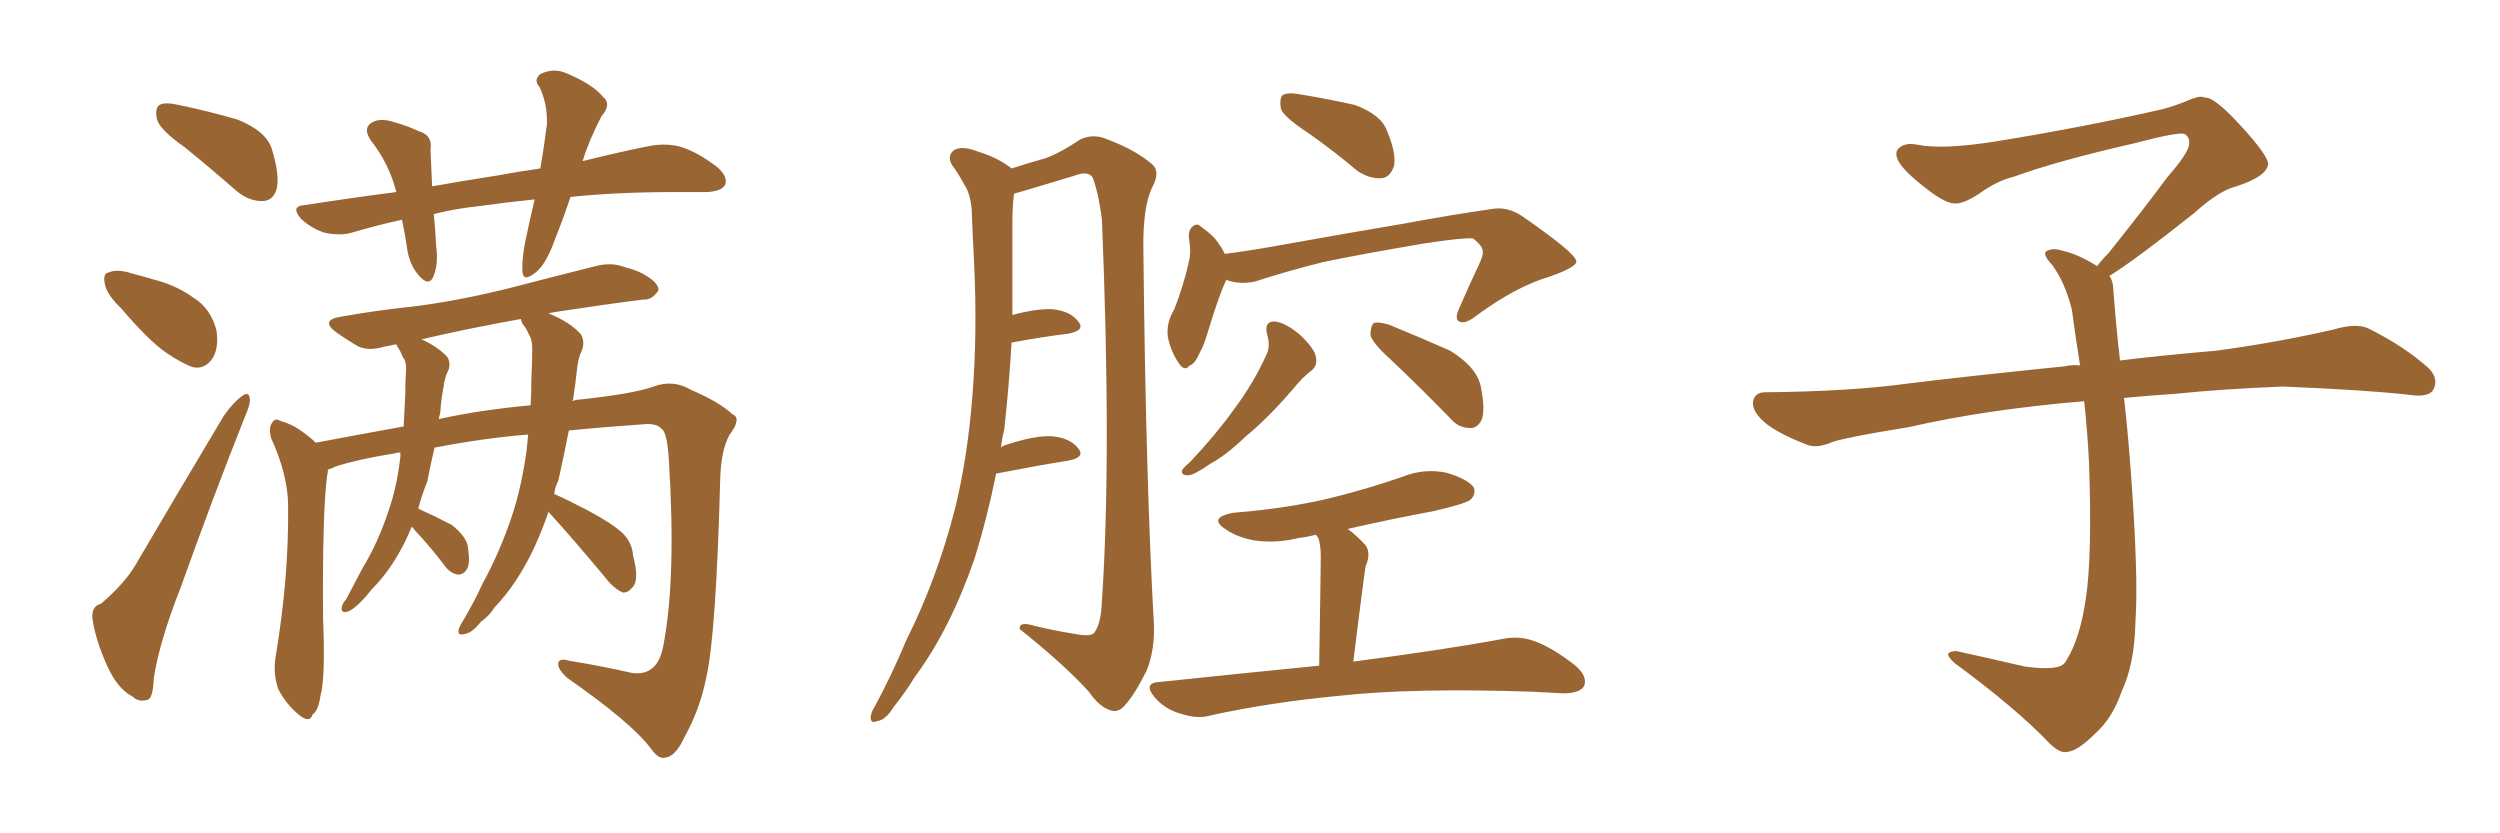 <svg xmlns="http://www.w3.org/2000/svg" xmlns:xlink="http://www.w3.org/1999/xlink" width="450" height="150"><path fill="#996633" padding="10" d="M33.25 26.51L33.25 26.51Q28.86 23.44 28.27 21.53L28.27 21.53Q27.83 19.48 28.71 18.90L28.71 18.90Q29.59 18.31 32.23 18.90L32.23 18.90Q37.79 20.07 42.77 21.53L42.77 21.53Q47.90 23.58 48.93 26.81L48.93 26.81Q50.39 31.64 49.80 33.98L49.80 33.98Q49.22 36.04 47.46 36.18L47.46 36.18Q44.97 36.33 42.63 34.42L42.63 34.42Q37.79 30.18 33.25 26.51ZM21.83 55.52L21.83 55.52Q19.34 53.17 18.90 51.27L18.90 51.27Q18.46 49.22 19.48 49.07L19.48 49.07Q21.09 48.34 23.73 49.22L23.73 49.22Q25.49 49.66 27.39 50.24L27.39 50.24Q31.64 51.27 34.86 53.61L34.86 53.61Q37.94 55.52 38.96 59.47L38.96 59.47Q39.40 62.40 38.38 64.31L38.38 64.31Q36.91 66.65 34.57 66.06L34.57 66.06Q32.67 65.33 30.03 63.57L30.03 63.57Q26.81 61.38 21.83 55.52ZM18.16 108.69L18.16 108.69Q22.41 105.03 24.32 101.81L24.32 101.81Q31.79 89.06 40.28 74.85L40.28 74.85Q42.04 72.36 43.51 71.34L43.51 71.34Q44.82 70.31 44.97 71.78L44.97 71.78Q45.12 72.66 44.09 75L44.09 75Q38.38 89.36 32.52 105.76L32.52 105.76Q28.71 115.43 27.69 122.02L27.69 122.02Q27.54 125.83 26.51 125.98L26.51 125.98Q24.90 126.42 23.88 125.39L23.88 125.39Q21.24 124.07 19.34 119.97L19.34 119.97Q17.29 115.43 16.70 111.77L16.70 111.77Q16.26 109.13 18.16 108.69ZM102.69 35.45L102.69 35.45Q101.37 39.40 99.90 43.07L99.90 43.07Q98.29 47.61 96.39 49.07L96.39 49.07Q94.19 50.83 94.04 48.93L94.04 48.93Q93.90 47.02 94.48 43.80L94.48 43.80Q95.36 39.55 96.24 35.89L96.24 35.89Q90.67 36.47 86.57 37.06L86.57 37.06Q82.18 37.50 78.08 38.53L78.08 38.53Q78.37 41.31 78.52 44.38L78.52 44.38Q78.96 47.61 77.93 49.95L77.93 49.95Q77.20 51.42 75.73 49.95L75.73 49.95Q73.97 48.19 73.39 45.41L73.39 45.41Q72.95 42.33 72.36 39.55L72.36 39.55Q67.68 40.58 63.28 41.89L63.28 41.89Q61.23 42.48 58.45 41.89L58.45 41.89Q56.10 41.16 54.20 39.40L54.20 39.40Q52.15 37.06 54.93 36.91L54.93 36.91Q63.28 35.60 71.34 34.57L71.34 34.57Q70.02 29.44 66.80 25.34L66.80 25.34Q65.04 22.85 67.38 21.83L67.38 21.83Q68.99 21.24 71.34 22.12L71.34 22.12Q73.10 22.56 75.29 23.58L75.29 23.58Q77.93 24.32 77.49 26.95L77.49 26.95Q77.64 29.88 77.78 33.54L77.78 33.54Q83.50 32.52 89.21 31.64L89.21 31.64Q93.16 30.91 97.27 30.32L97.27 30.32Q98.00 25.93 98.44 22.41L98.44 22.41Q98.58 18.75 97.12 15.67L97.12 15.67Q95.95 14.36 97.27 13.33L97.27 13.33Q99.61 12.16 101.95 13.18L101.95 13.18Q106.79 15.23 108.54 17.43L108.54 17.43Q110.16 18.75 108.25 20.95L108.25 20.95Q105.91 25.49 104.88 29.00L104.88 29.00Q111.91 27.25 117.19 26.22L117.19 26.22Q119.97 25.78 122.31 26.37L122.31 26.37Q125.39 27.25 129.05 30.03L129.05 30.03Q131.10 31.79 130.52 33.25L130.52 33.25Q129.93 34.42 127.29 34.57L127.29 34.57Q124.51 34.57 121.73 34.57L121.73 34.57Q111.04 34.57 102.69 35.45ZM98.73 92.14L98.73 92.14Q97.56 95.51 96.09 98.73L96.09 98.73Q93.02 105.18 89.06 109.28L89.06 109.28Q88.04 110.89 86.57 111.91L86.57 111.91Q84.96 113.96 83.64 114.11L83.64 114.11Q82.18 114.55 82.62 113.09L82.62 113.09Q82.91 112.35 83.50 111.47L83.50 111.47Q85.40 108.25 86.87 105.03L86.87 105.03Q90.09 99.17 92.29 92.43L92.29 92.43Q93.90 87.45 94.78 81.15L94.78 81.15Q94.92 79.69 95.07 78.22L95.07 78.22Q87.45 78.81 78.22 80.57L78.22 80.57Q77.49 83.64 76.90 86.72L76.90 86.72Q75.88 89.21 75.29 91.55L75.29 91.55Q78.52 93.02 81.30 94.48L81.30 94.48Q84.08 96.68 84.23 98.58L84.23 98.58Q84.67 101.37 84.08 102.39L84.08 102.39Q83.50 103.42 82.47 103.42L82.47 103.42Q81.15 103.27 80.13 101.95L80.13 101.95Q77.49 98.44 74.85 95.65L74.85 95.65Q74.27 94.92 74.12 94.78L74.12 94.78Q73.54 96.09 73.10 97.12L73.10 97.12Q70.46 102.54 66.94 106.05L66.94 106.05Q65.92 107.37 64.89 108.40L64.89 108.40Q63.28 110.01 62.26 110.16L62.26 110.16Q61.38 110.30 61.52 109.28L61.52 109.28Q61.67 108.54 62.26 107.96L62.26 107.96Q63.72 105.18 65.19 102.39L65.19 102.39Q68.12 97.56 70.02 91.70L70.02 91.70Q71.48 87.45 72.07 82.18L72.07 82.18Q72.07 81.59 72.07 81.45L72.07 81.45Q71.34 81.45 71.19 81.59L71.19 81.59Q64.60 82.62 60.50 83.94L60.50 83.94Q59.62 84.38 59.03 84.52L59.03 84.52Q59.03 84.96 58.89 85.55L58.89 85.55Q58.01 92.29 58.15 111.18L58.15 111.18Q58.59 122.02 57.71 125.10L57.71 125.10Q57.28 128.03 56.25 128.61L56.25 128.61Q55.81 130.22 53.91 128.76L53.91 128.76Q51.56 126.86 50.10 124.07L50.10 124.07Q49.07 121.14 49.66 117.92L49.66 117.92Q52.00 103.86 51.86 91.11L51.86 91.11Q51.86 85.55 48.78 78.81L48.78 78.81Q48.34 77.05 48.93 76.17L48.93 76.17Q49.51 75.15 50.39 75.73L50.39 75.73Q52.44 76.32 53.91 77.34L53.91 77.34Q55.81 78.66 56.84 79.69L56.84 79.69Q64.60 78.22 72.66 76.76L72.66 76.76Q72.80 73.68 72.95 70.90L72.95 70.90Q72.95 68.55 73.10 66.36L73.10 66.36Q73.10 64.89 72.51 64.31L72.51 64.31Q72.07 63.13 71.63 62.55L71.63 62.55Q71.34 62.11 71.34 61.96L71.34 61.96Q70.02 62.26 69.14 62.40L69.14 62.40Q66.21 63.28 64.31 62.26L64.31 62.26Q62.11 60.94 60.64 59.91L60.64 59.91Q57.42 57.57 61.52 56.98L61.52 56.98Q68.12 55.81 73.97 55.22L73.97 55.22Q82.32 54.20 91.70 51.86L91.70 51.86Q99.61 49.80 107.23 47.90L107.23 47.90Q110.01 47.17 112.35 48.05L112.35 48.05Q114.55 48.63 115.58 49.22L115.58 49.22Q118.65 50.83 118.51 52.29L118.51 52.29Q117.33 54.05 115.87 53.91L115.87 53.91Q108.84 54.79 100.34 56.10L100.34 56.10Q99.32 56.25 98.73 56.40L98.73 56.40Q102.69 58.01 104.59 60.21L104.59 60.21Q105.47 61.82 104.44 63.72L104.44 63.72Q104.00 65.04 103.86 66.50L103.86 66.50Q103.56 69.29 103.13 72.07L103.13 72.07Q102.98 72.07 102.98 72.22L102.98 72.22Q103.71 71.92 104.30 71.92L104.30 71.92Q113.96 70.90 117.63 69.58L117.63 69.58Q121.14 68.26 124.37 70.17L124.37 70.17Q129.49 72.36 131.84 74.56L131.84 74.56Q133.59 75.29 131.25 78.37L131.25 78.37Q129.79 81.15 129.64 86.13L129.64 86.13Q128.91 113.96 127.15 121.88L127.15 121.88Q125.98 127.73 123.19 132.71L123.19 132.71Q121.58 136.23 119.68 136.38L119.68 136.38Q118.51 136.67 117.19 134.77L117.19 134.77Q113.67 130.08 102.10 122.02L102.10 122.02Q100.34 120.41 100.49 119.38L100.49 119.38Q100.63 118.36 102.54 118.95L102.54 118.95Q107.96 119.82 113.82 121.14L113.82 121.14Q118.36 121.73 119.38 116.31L119.38 116.31Q121.73 104.30 120.41 83.06L120.41 83.06Q120.12 77.78 119.09 77.20L119.09 77.20Q118.36 76.32 116.46 76.32L116.46 76.32Q108.25 76.90 102.39 77.49L102.39 77.49Q101.51 82.03 100.49 86.57L100.49 86.57Q99.90 87.60 99.76 88.92L99.76 88.92Q102.10 89.94 105.76 91.85L105.76 91.85Q110.16 94.19 112.06 95.95L112.06 95.95Q113.82 97.71 113.96 100.05L113.96 100.05Q115.14 104.44 113.82 105.76L113.82 105.76Q112.94 106.79 112.06 106.64L112.06 106.64Q110.45 105.91 108.98 104.00L108.98 104.00Q103.27 97.12 98.73 92.14ZM94.04 58.30L94.04 58.30L94.04 58.30Q93.75 57.57 93.75 57.42L93.75 57.42Q83.94 59.18 75.88 61.08L75.88 61.08Q78.81 62.40 80.57 64.31L80.57 64.31Q81.30 65.77 80.42 67.24L80.42 67.24Q79.98 68.41 79.83 69.73L79.83 69.73Q79.39 71.92 79.25 74.27L79.25 74.27Q79.10 74.85 78.96 75.44L78.96 75.44Q86.13 73.83 95.51 72.95L95.51 72.95Q95.65 70.46 95.65 68.12L95.65 68.12Q95.80 65.04 95.80 62.70L95.80 62.70Q95.80 61.08 95.21 60.21L95.21 60.21Q94.63 58.89 94.04 58.30ZM179.30 85.25L179.30 85.25Q177.69 93.31 175.34 100.78L175.34 100.78Q170.95 113.38 164.65 121.88L164.65 121.88Q163.04 124.51 160.84 127.29L160.84 127.29Q159.38 129.64 157.91 129.79L157.91 129.79Q156.59 130.37 156.74 128.91L156.74 128.91Q156.88 128.03 157.47 127.15L157.47 127.15Q160.55 121.44 163.18 115.14L163.18 115.14Q168.60 104.30 171.83 91.85L171.83 91.85Q174.17 82.47 175.05 71.04L175.05 71.04Q175.93 60.06 175.34 47.31L175.34 47.31Q175.05 42.04 174.90 37.65L174.90 37.65Q174.61 34.72 173.58 33.25L173.58 33.25Q172.41 31.05 171.39 29.74L171.39 29.74Q170.36 27.98 171.83 26.95L171.83 26.95Q173.29 26.22 175.93 27.25L175.93 27.25Q179.74 28.42 182.08 30.32L182.08 30.32Q185.74 29.15 187.94 28.56L187.94 28.56Q190.58 27.69 194.53 25.05L194.53 25.05Q196.88 24.02 199.22 25.05L199.22 25.05Q204.35 26.95 207.42 29.59L207.42 29.59Q208.89 30.91 207.42 33.69L207.42 33.69Q205.66 37.21 205.81 45.26L205.81 45.26Q206.25 86.87 207.71 112.50L207.71 112.50Q207.86 117.04 206.40 120.70L206.40 120.70Q204.20 125.10 202.44 127.00L202.44 127.00Q201.27 128.32 199.95 127.88L199.95 127.88Q197.90 127.29 196.00 124.51L196.00 124.51Q191.46 119.53 183.54 113.23L183.54 113.23Q183.40 111.77 186.18 112.65L186.18 112.65Q189.84 113.53 193.51 114.11L193.51 114.11Q196.44 114.70 197.02 113.82L197.02 113.82Q198.19 112.21 198.34 108.25L198.34 108.25Q200.10 82.18 198.34 39.40L198.34 39.40Q197.75 34.86 196.73 32.08L196.73 32.08Q196.00 30.62 193.36 31.64L193.36 31.64Q188.96 32.96 184.57 34.28L184.57 34.28Q183.11 34.72 182.52 34.86L182.52 34.86Q182.23 37.35 182.23 39.70L182.23 39.70Q182.23 44.53 182.23 49.95L182.23 49.95Q182.23 53.17 182.23 56.69L182.23 56.69Q186.62 55.52 189.40 55.66L189.40 55.66Q192.63 55.96 194.09 57.86L194.09 57.86Q195.41 59.47 192.33 60.06L192.33 60.06Q187.50 60.64 182.08 61.67L182.08 61.67Q181.64 69.43 180.76 77.34L180.76 77.34Q180.32 79.10 180.18 80.57L180.18 80.57Q180.47 80.27 180.91 80.13L180.91 80.13Q186.18 78.37 189.26 78.52L189.26 78.52Q192.63 78.81 194.09 80.71L194.09 80.71Q195.41 82.32 192.33 82.91L192.33 82.91Q186.77 83.79 179.30 85.25ZM235.40 23.88L235.40 23.88Q231.15 21.09 230.57 19.63L230.57 19.63Q230.27 17.72 230.86 17.14L230.86 17.14Q231.74 16.55 234.08 16.99L234.08 16.99Q239.36 17.87 243.90 18.90L243.90 18.90Q248.58 20.65 249.61 23.44L249.61 23.44Q251.37 27.54 250.93 29.88L250.93 29.88Q250.20 31.93 248.73 32.08L248.73 32.08Q246.53 32.23 244.34 30.76L244.34 30.76Q239.79 26.95 235.40 23.88ZM220.75 50.39L220.75 50.39Q220.61 50.54 220.61 50.68L220.61 50.68Q219.58 52.73 217.68 58.89L217.68 58.89Q216.65 62.40 216.06 63.28L216.06 63.28Q215.04 65.63 214.16 65.77L214.16 65.77Q213.28 66.94 212.26 65.48L212.26 65.48Q210.79 63.43 210.21 60.64L210.21 60.64Q209.91 58.01 211.38 55.66L211.38 55.66Q213.13 51.12 214.01 47.02L214.01 47.02Q214.45 45.26 214.01 42.92L214.01 42.92Q213.87 41.31 214.75 40.72L214.75 40.72Q215.48 40.14 216.06 40.72L216.06 40.72Q217.53 41.75 218.55 42.77L218.55 42.77Q219.87 44.38 220.46 45.70L220.46 45.70Q225 45.12 229.83 44.24L229.83 44.24Q243.75 41.75 252.54 40.28L252.54 40.28Q261.18 38.67 268.36 37.65L268.36 37.65Q271.29 37.06 274.07 38.96L274.07 38.96Q283.59 45.56 283.74 47.02L283.74 47.02Q283.89 48.05 278.91 49.80L278.91 49.80Q272.90 51.56 265.72 56.84L265.72 56.84Q263.67 58.45 262.65 57.86L262.65 57.86Q261.77 57.42 262.65 55.52L262.65 55.52Q264.40 51.42 266.16 47.75L266.16 47.75Q267.04 45.85 266.89 45.41L266.89 45.41Q267.04 44.38 265.14 42.92L265.14 42.92Q263.23 42.77 256.49 43.80L256.49 43.80Q245.21 45.70 238.18 47.17L238.18 47.17Q231.74 48.78 225.88 50.68L225.88 50.68Q223.10 51.27 220.75 50.39ZM228.08 60.21L228.08 60.21Q227.49 57.86 229.39 57.86L229.39 57.86Q231.30 58.01 233.94 60.21L233.94 60.21Q236.72 62.84 236.87 64.31L236.87 64.31Q237.16 65.77 236.13 66.65L236.13 66.65Q234.52 67.82 232.62 70.17L232.62 70.17Q228.22 75.29 224.27 78.52L224.27 78.52Q220.61 82.03 217.82 83.50L217.82 83.50Q214.89 85.55 213.87 85.55L213.87 85.55Q212.40 85.55 212.84 84.52L212.84 84.52Q213.28 83.94 214.31 83.06L214.31 83.06Q218.99 78.08 222.22 73.54L222.22 73.54Q225.73 68.85 228.08 63.57L228.08 63.57Q228.66 62.11 228.08 60.21ZM250.20 64.60L250.20 64.60Q247.12 61.82 246.68 60.35L246.68 60.35Q246.68 58.74 247.27 58.15L247.27 58.15Q248.14 57.86 250.05 58.45L250.05 58.45Q255.76 60.79 261.04 63.13L261.04 63.13Q266.02 66.21 266.60 69.87L266.60 69.87Q267.33 73.68 266.75 75.44L266.75 75.44Q266.02 77.05 264.70 77.05L264.70 77.05Q262.50 77.05 261.04 75.29L261.04 75.29Q255.47 69.58 250.20 64.60ZM237.45 119.82L237.45 119.82L237.45 119.82Q237.74 102.10 237.74 100.20L237.74 100.20Q237.74 98.14 237.30 96.83L237.30 96.83Q237.01 96.39 236.87 96.24L236.87 96.24Q235.25 96.68 233.79 96.83L233.79 96.83Q229.69 97.85 225.73 97.27L225.73 97.27Q222.66 96.68 220.75 95.36L220.75 95.36Q217.24 93.16 222.07 92.29L222.07 92.29Q231.30 91.55 238.92 89.79L238.92 89.79Q246.09 88.04 252.39 85.84L252.39 85.84Q256.35 84.23 260.45 85.11L260.45 85.11Q264.26 86.28 265.28 87.74L265.28 87.74Q265.72 88.92 264.70 89.94L264.70 89.94Q263.82 90.67 258.11 91.99L258.11 91.99Q250.20 93.46 242.58 95.21L242.58 95.21Q244.04 96.24 245.80 98.14L245.80 98.14Q246.83 99.61 245.80 101.95L245.80 101.95Q245.65 102.98 245.51 104.00L245.51 104.00Q244.63 110.60 243.60 119.09L243.60 119.09Q260.45 116.89 270.56 114.99L270.56 114.99Q273.49 114.40 276.27 115.43L276.27 115.43Q279.49 116.60 283.59 119.82L283.59 119.82Q285.94 121.88 285.06 123.63L285.06 123.63Q284.18 124.80 281.40 124.80L281.40 124.80Q278.61 124.66 275.83 124.51L275.83 124.51Q254.30 123.78 241.11 125.24L241.11 125.24Q228.66 126.42 217.97 128.76L217.97 128.76Q215.63 129.49 212.55 128.47L212.55 128.47Q209.77 127.73 207.86 125.54L207.86 125.54Q205.66 122.90 208.74 122.75L208.74 122.75Q224.12 121.14 237.45 119.82ZM379.69 49.66L379.69 49.66L379.69 49.66Q380.42 50.68 380.42 52.44L380.42 52.44Q380.71 56.54 381.30 62.26L381.30 62.26Q381.45 63.13 381.59 64.89L381.59 64.89Q388.62 64.01 398.88 63.13L398.88 63.13Q409.72 61.67 419.97 59.33L419.97 59.33Q423.93 58.15 426.12 59.03L426.12 59.03Q432.71 62.26 437.26 66.36L437.26 66.36Q439.01 68.26 437.99 70.17L437.99 70.17Q437.11 71.63 433.45 71.04L433.45 71.04Q425.54 70.17 410.89 69.58L410.89 69.58Q399.90 70.02 391.41 70.90L391.41 70.90Q386.87 71.19 382.32 71.63L382.32 71.63Q382.91 76.61 383.50 84.23L383.50 84.23Q384.96 103.86 384.38 111.91L384.38 111.91Q384.23 119.53 381.88 124.51L381.88 124.51Q380.27 129.20 377.20 131.98L377.20 131.98Q373.97 135.21 372.07 135.35L372.07 135.35Q370.75 135.64 368.85 133.74L368.85 133.74Q362.84 127.44 351.86 119.38L351.86 119.38Q350.54 118.21 350.68 117.63L350.68 117.63Q351.12 117.19 352.15 117.19L352.15 117.19Q358.15 118.51 364.45 119.97L364.45 119.97Q368.85 120.56 370.61 119.97L370.61 119.97Q371.63 119.68 372.07 118.65L372.07 118.65Q374.41 114.84 375.44 107.81L375.44 107.81Q376.61 100.20 376.03 83.35L376.03 83.35Q375.73 77.49 375.15 72.22L375.15 72.22Q357.57 73.68 343.51 76.90L343.51 76.90Q332.52 78.66 329.88 79.54L329.88 79.54Q327.25 80.71 325.49 80.13L325.49 80.13Q320.80 78.37 318.16 76.46L318.16 76.46Q315.38 74.27 315.53 72.36L315.53 72.36Q315.82 70.61 317.72 70.61L317.72 70.61Q333.25 70.46 343.80 68.99L343.80 68.99Q353.17 67.82 371.78 65.92L371.78 65.92Q372.95 65.63 374.41 65.77L374.41 65.77Q373.54 60.35 372.95 55.81L372.95 55.81Q371.78 50.98 369.43 47.75L369.43 47.75Q367.68 45.85 368.26 45.26L368.26 45.26Q369.43 44.53 371.19 45.12L371.19 45.12Q373.97 45.70 377.49 47.90L377.49 47.90Q378.22 46.88 379.54 45.56L379.54 45.56Q386.43 36.91 390.09 31.93L390.09 31.93Q394.04 27.39 394.04 25.93L394.04 25.93Q394.19 24.76 393.31 24.17L393.31 24.17Q392.58 23.58 384.23 25.78L384.23 25.78Q370.17 29.00 362.55 31.79L362.55 31.79Q359.47 32.52 356.25 34.86L356.25 34.86Q353.32 36.77 351.86 36.62L351.86 36.62Q350.24 36.62 347.17 34.28L347.17 34.28Q343.65 31.64 342.19 29.74L342.19 29.74Q341.02 28.13 341.46 27.10L341.46 27.10Q342.48 25.49 345.26 26.07L345.26 26.07Q349.66 26.95 359.03 25.49L359.03 25.49Q375.29 22.85 389.36 19.63L389.36 19.63Q391.99 18.90 394.34 17.87L394.34 17.87Q396.24 17.14 396.83 17.58L396.83 17.58Q398.44 17.29 403.27 22.56L403.27 22.56Q408.40 28.13 408.25 29.59L408.25 29.59Q407.96 31.79 402.54 33.54L402.54 33.54Q399.46 34.28 394.92 38.38L394.92 38.38Q384.23 46.88 379.69 49.66Z"/></svg>